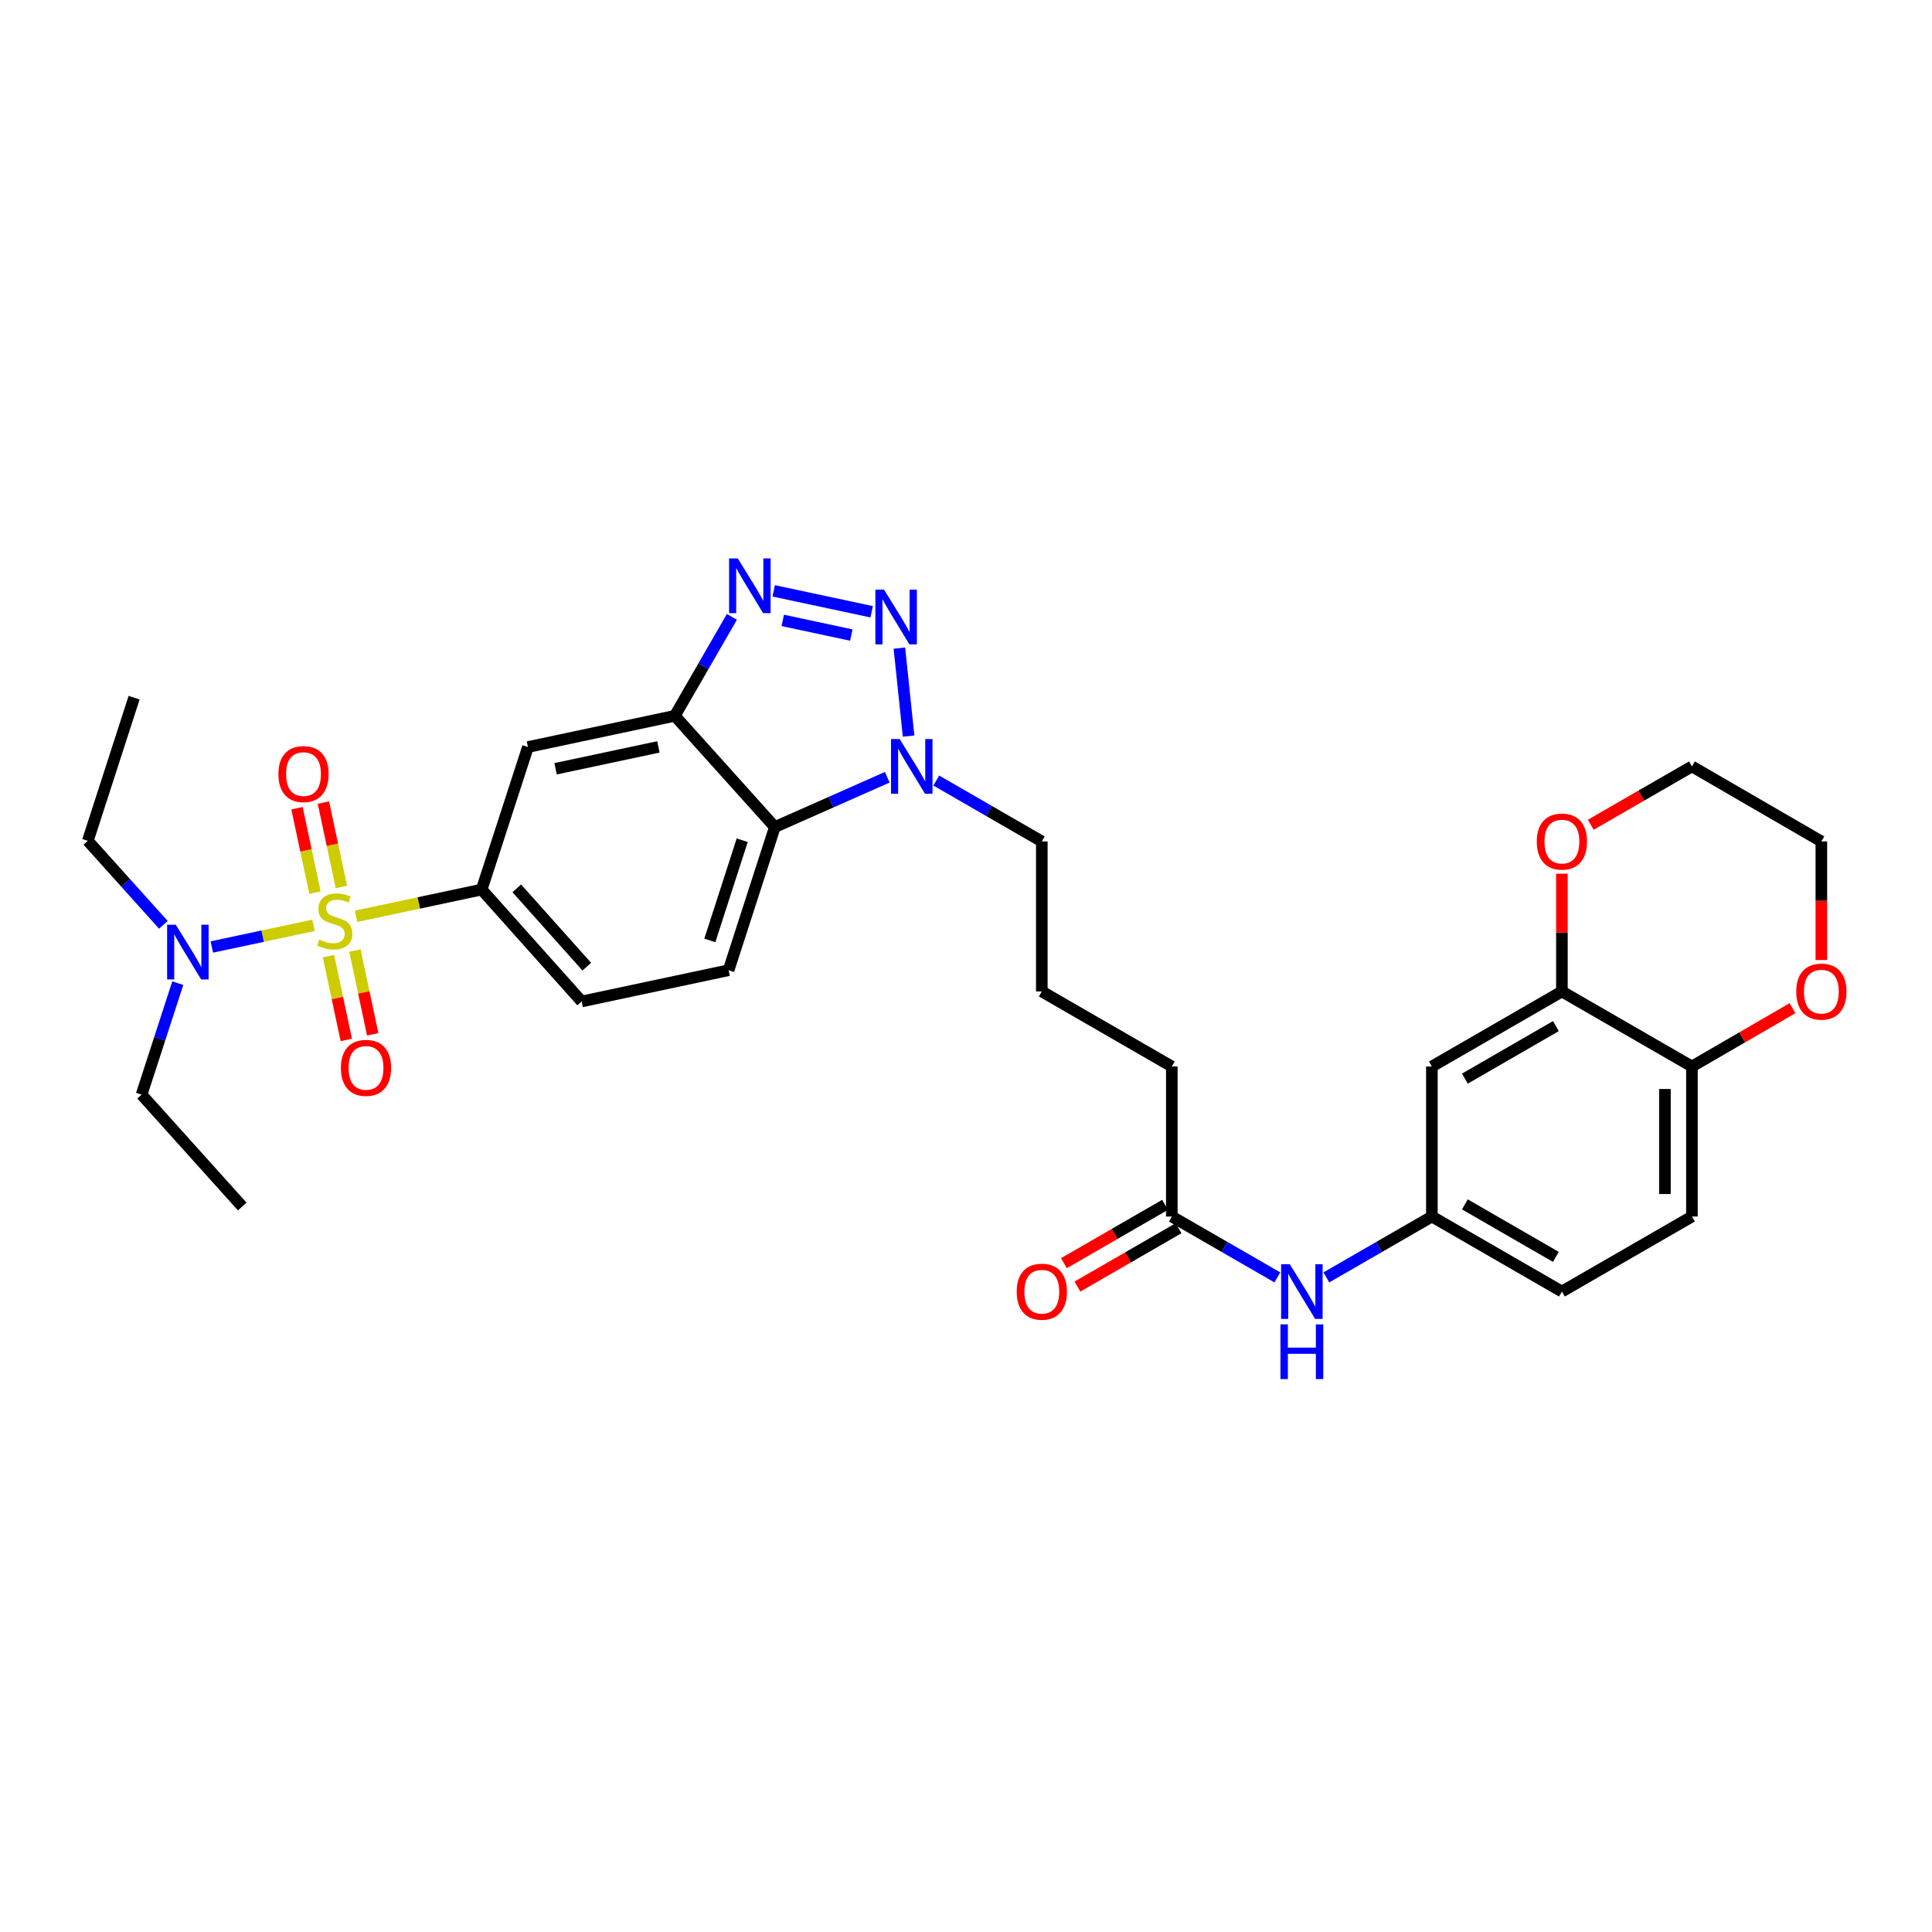 <?xml version='1.0' encoding='iso-8859-1'?>
<svg version='1.1' baseProfile='full'
              xmlns='http://www.w3.org/2000/svg'
                      xmlns:rdkit='http://www.rdkit.org/xml'
                      xmlns:xlink='http://www.w3.org/1999/xlink'
                  xml:space='preserve'
width='1000px' height='1000px' viewBox='0 0 1000 1000'>
<!-- END OF HEADER -->
<rect style='opacity:1.0;fill:#FFFFFF;stroke:none' width='1000' height='1000' x='0' y='0'> </rect>
<path class='bond-5' d='M 184.308,474.27 L 216.806,467.354' style='fill:none;fill-rule:evenodd;stroke:#CCCC00;stroke-width:6px;stroke-linecap:butt;stroke-linejoin:miter;stroke-opacity:1' />
<path class='bond-5' d='M 216.806,467.354 L 249.304,460.438' style='fill:none;fill-rule:evenodd;stroke:#000000;stroke-width:6px;stroke-linecap:butt;stroke-linejoin:miter;stroke-opacity:1' />
<path class='bond-7' d='M 162.261,478.961 L 135.953,484.558' style='fill:none;fill-rule:evenodd;stroke:#CCCC00;stroke-width:6px;stroke-linecap:butt;stroke-linejoin:miter;stroke-opacity:1' />
<path class='bond-7' d='M 135.953,484.558 L 109.644,490.155' style='fill:none;fill-rule:evenodd;stroke:#0000FF;stroke-width:6px;stroke-linecap:butt;stroke-linejoin:miter;stroke-opacity:1' />
<path class='bond-9' d='M 176.701,459.096 L 172.049,437.253' style='fill:none;fill-rule:evenodd;stroke:#CCCC00;stroke-width:6px;stroke-linecap:butt;stroke-linejoin:miter;stroke-opacity:1' />
<path class='bond-9' d='M 172.049,437.253 L 167.398,415.41' style='fill:none;fill-rule:evenodd;stroke:#FF0000;stroke-width:6px;stroke-linecap:butt;stroke-linejoin:miter;stroke-opacity:1' />
<path class='bond-9' d='M 163.028,462.008 L 158.376,440.165' style='fill:none;fill-rule:evenodd;stroke:#CCCC00;stroke-width:6px;stroke-linecap:butt;stroke-linejoin:miter;stroke-opacity:1' />
<path class='bond-9' d='M 158.376,440.165 L 153.725,418.322' style='fill:none;fill-rule:evenodd;stroke:#FF0000;stroke-width:6px;stroke-linecap:butt;stroke-linejoin:miter;stroke-opacity:1' />
<path class='bond-10' d='M 170.024,494.892 L 174.634,516.581' style='fill:none;fill-rule:evenodd;stroke:#CCCC00;stroke-width:6px;stroke-linecap:butt;stroke-linejoin:miter;stroke-opacity:1' />
<path class='bond-10' d='M 174.634,516.581 L 179.244,538.271' style='fill:none;fill-rule:evenodd;stroke:#FF0000;stroke-width:6px;stroke-linecap:butt;stroke-linejoin:miter;stroke-opacity:1' />
<path class='bond-10' d='M 183.698,491.986 L 188.308,513.675' style='fill:none;fill-rule:evenodd;stroke:#CCCC00;stroke-width:6px;stroke-linecap:butt;stroke-linejoin:miter;stroke-opacity:1' />
<path class='bond-10' d='M 188.308,513.675 L 192.919,535.364' style='fill:none;fill-rule:evenodd;stroke:#FF0000;stroke-width:6px;stroke-linecap:butt;stroke-linejoin:miter;stroke-opacity:1' />
<path class='bond-0' d='M 451.158,316.651 L 400.468,305.825' style='fill:none;fill-rule:evenodd;stroke:#0000FF;stroke-width:6px;stroke-linecap:butt;stroke-linejoin:miter;stroke-opacity:1' />
<path class='bond-0' d='M 440.635,328.698 L 405.152,321.121' style='fill:none;fill-rule:evenodd;stroke:#0000FF;stroke-width:6px;stroke-linecap:butt;stroke-linejoin:miter;stroke-opacity:1' />
<path class='bond-33' d='M 465.519,335.461 L 470.283,380.991' style='fill:none;fill-rule:evenodd;stroke:#0000FF;stroke-width:6px;stroke-linecap:butt;stroke-linejoin:miter;stroke-opacity:1' />
<path class='bond-1' d='M 378.829,319.29 L 364.06,344.895' style='fill:none;fill-rule:evenodd;stroke:#0000FF;stroke-width:6px;stroke-linecap:butt;stroke-linejoin:miter;stroke-opacity:1' />
<path class='bond-1' d='M 364.06,344.895 L 349.292,370.501' style='fill:none;fill-rule:evenodd;stroke:#000000;stroke-width:6px;stroke-linecap:butt;stroke-linejoin:miter;stroke-opacity:1' />
<path class='bond-2' d='M 349.292,370.501 L 273.264,386.663' style='fill:none;fill-rule:evenodd;stroke:#000000;stroke-width:6px;stroke-linecap:butt;stroke-linejoin:miter;stroke-opacity:1' />
<path class='bond-2' d='M 340.794,386.599 L 287.575,397.913' style='fill:none;fill-rule:evenodd;stroke:#000000;stroke-width:6px;stroke-linecap:butt;stroke-linejoin:miter;stroke-opacity:1' />
<path class='bond-32' d='M 349.292,370.501 L 401.056,428.082' style='fill:none;fill-rule:evenodd;stroke:#000000;stroke-width:6px;stroke-linecap:butt;stroke-linejoin:miter;stroke-opacity:1' />
<path class='bond-3' d='M 459.248,402.305 L 430.152,415.194' style='fill:none;fill-rule:evenodd;stroke:#0000FF;stroke-width:6px;stroke-linecap:butt;stroke-linejoin:miter;stroke-opacity:1' />
<path class='bond-3' d='M 430.152,415.194 L 401.056,428.082' style='fill:none;fill-rule:evenodd;stroke:#000000;stroke-width:6px;stroke-linecap:butt;stroke-linejoin:miter;stroke-opacity:1' />
<path class='bond-23' d='M 484.609,404.006 L 511.924,419.764' style='fill:none;fill-rule:evenodd;stroke:#0000FF;stroke-width:6px;stroke-linecap:butt;stroke-linejoin:miter;stroke-opacity:1' />
<path class='bond-23' d='M 511.924,419.764 L 539.239,435.523' style='fill:none;fill-rule:evenodd;stroke:#000000;stroke-width:6px;stroke-linecap:butt;stroke-linejoin:miter;stroke-opacity:1' />
<path class='bond-4' d='M 401.056,428.082 L 377.119,502.176' style='fill:none;fill-rule:evenodd;stroke:#000000;stroke-width:6px;stroke-linecap:butt;stroke-linejoin:miter;stroke-opacity:1' />
<path class='bond-4' d='M 384.162,434.899 L 367.407,486.764' style='fill:none;fill-rule:evenodd;stroke:#000000;stroke-width:6px;stroke-linecap:butt;stroke-linejoin:miter;stroke-opacity:1' />
<path class='bond-6' d='M 249.304,460.438 L 273.264,386.663' style='fill:none;fill-rule:evenodd;stroke:#000000;stroke-width:6px;stroke-linecap:butt;stroke-linejoin:miter;stroke-opacity:1' />
<path class='bond-17' d='M 249.304,460.438 L 301.061,518.353' style='fill:none;fill-rule:evenodd;stroke:#000000;stroke-width:6px;stroke-linecap:butt;stroke-linejoin:miter;stroke-opacity:1' />
<path class='bond-17' d='M 267.492,459.81 L 303.721,500.351' style='fill:none;fill-rule:evenodd;stroke:#000000;stroke-width:6px;stroke-linecap:butt;stroke-linejoin:miter;stroke-opacity:1' />
<path class='bond-26' d='M 92.014,508.893 L 82.648,537.731' style='fill:none;fill-rule:evenodd;stroke:#0000FF;stroke-width:6px;stroke-linecap:butt;stroke-linejoin:miter;stroke-opacity:1' />
<path class='bond-26' d='M 82.648,537.731 L 73.282,566.568' style='fill:none;fill-rule:evenodd;stroke:#000000;stroke-width:6px;stroke-linecap:butt;stroke-linejoin:miter;stroke-opacity:1' />
<path class='bond-27' d='M 84.566,478.697 L 65.01,456.951' style='fill:none;fill-rule:evenodd;stroke:#0000FF;stroke-width:6px;stroke-linecap:butt;stroke-linejoin:miter;stroke-opacity:1' />
<path class='bond-27' d='M 65.01,456.951 L 45.455,435.204' style='fill:none;fill-rule:evenodd;stroke:#000000;stroke-width:6px;stroke-linecap:butt;stroke-linejoin:miter;stroke-opacity:1' />
<path class='bond-8' d='M 808.437,513.181 L 741.14,552.014' style='fill:none;fill-rule:evenodd;stroke:#000000;stroke-width:6px;stroke-linecap:butt;stroke-linejoin:miter;stroke-opacity:1' />
<path class='bond-8' d='M 805.329,531.114 L 758.221,558.297' style='fill:none;fill-rule:evenodd;stroke:#000000;stroke-width:6px;stroke-linecap:butt;stroke-linejoin:miter;stroke-opacity:1' />
<path class='bond-18' d='M 808.437,513.181 L 808.437,482.702' style='fill:none;fill-rule:evenodd;stroke:#000000;stroke-width:6px;stroke-linecap:butt;stroke-linejoin:miter;stroke-opacity:1' />
<path class='bond-18' d='M 808.437,482.702 L 808.437,452.224' style='fill:none;fill-rule:evenodd;stroke:#FF0000;stroke-width:6px;stroke-linecap:butt;stroke-linejoin:miter;stroke-opacity:1' />
<path class='bond-34' d='M 808.437,513.181 L 875.742,552.014' style='fill:none;fill-rule:evenodd;stroke:#000000;stroke-width:6px;stroke-linecap:butt;stroke-linejoin:miter;stroke-opacity:1' />
<path class='bond-11' d='M 377.119,502.176 L 301.061,518.353' style='fill:none;fill-rule:evenodd;stroke:#000000;stroke-width:6px;stroke-linecap:butt;stroke-linejoin:miter;stroke-opacity:1' />
<path class='bond-12' d='M 741.14,552.014 L 741.14,629.672' style='fill:none;fill-rule:evenodd;stroke:#000000;stroke-width:6px;stroke-linecap:butt;stroke-linejoin:miter;stroke-opacity:1' />
<path class='bond-13' d='M 606.529,629.672 L 606.529,552.014' style='fill:none;fill-rule:evenodd;stroke:#000000;stroke-width:6px;stroke-linecap:butt;stroke-linejoin:miter;stroke-opacity:1' />
<path class='bond-15' d='M 606.529,629.672 L 633.844,645.427' style='fill:none;fill-rule:evenodd;stroke:#000000;stroke-width:6px;stroke-linecap:butt;stroke-linejoin:miter;stroke-opacity:1' />
<path class='bond-15' d='M 633.844,645.427 L 661.159,661.182' style='fill:none;fill-rule:evenodd;stroke:#0000FF;stroke-width:6px;stroke-linecap:butt;stroke-linejoin:miter;stroke-opacity:1' />
<path class='bond-20' d='M 603.036,623.618 L 576.862,638.719' style='fill:none;fill-rule:evenodd;stroke:#000000;stroke-width:6px;stroke-linecap:butt;stroke-linejoin:miter;stroke-opacity:1' />
<path class='bond-20' d='M 576.862,638.719 L 550.688,653.821' style='fill:none;fill-rule:evenodd;stroke:#FF0000;stroke-width:6px;stroke-linecap:butt;stroke-linejoin:miter;stroke-opacity:1' />
<path class='bond-20' d='M 610.022,635.726 L 583.848,650.828' style='fill:none;fill-rule:evenodd;stroke:#000000;stroke-width:6px;stroke-linecap:butt;stroke-linejoin:miter;stroke-opacity:1' />
<path class='bond-20' d='M 583.848,650.828 L 557.675,665.93' style='fill:none;fill-rule:evenodd;stroke:#FF0000;stroke-width:6px;stroke-linecap:butt;stroke-linejoin:miter;stroke-opacity:1' />
<path class='bond-14' d='M 875.742,552.014 L 875.742,629.672' style='fill:none;fill-rule:evenodd;stroke:#000000;stroke-width:6px;stroke-linecap:butt;stroke-linejoin:miter;stroke-opacity:1' />
<path class='bond-14' d='M 861.762,563.662 L 861.762,618.023' style='fill:none;fill-rule:evenodd;stroke:#000000;stroke-width:6px;stroke-linecap:butt;stroke-linejoin:miter;stroke-opacity:1' />
<path class='bond-19' d='M 875.742,552.014 L 901.768,536.926' style='fill:none;fill-rule:evenodd;stroke:#000000;stroke-width:6px;stroke-linecap:butt;stroke-linejoin:miter;stroke-opacity:1' />
<path class='bond-19' d='M 901.768,536.926 L 927.794,521.839' style='fill:none;fill-rule:evenodd;stroke:#FF0000;stroke-width:6px;stroke-linecap:butt;stroke-linejoin:miter;stroke-opacity:1' />
<path class='bond-16' d='M 686.524,661.18 L 713.832,645.426' style='fill:none;fill-rule:evenodd;stroke:#0000FF;stroke-width:6px;stroke-linecap:butt;stroke-linejoin:miter;stroke-opacity:1' />
<path class='bond-16' d='M 713.832,645.426 L 741.14,629.672' style='fill:none;fill-rule:evenodd;stroke:#000000;stroke-width:6px;stroke-linecap:butt;stroke-linejoin:miter;stroke-opacity:1' />
<path class='bond-22' d='M 741.14,629.672 L 808.437,668.497' style='fill:none;fill-rule:evenodd;stroke:#000000;stroke-width:6px;stroke-linecap:butt;stroke-linejoin:miter;stroke-opacity:1' />
<path class='bond-22' d='M 758.22,623.387 L 805.328,650.564' style='fill:none;fill-rule:evenodd;stroke:#000000;stroke-width:6px;stroke-linecap:butt;stroke-linejoin:miter;stroke-opacity:1' />
<path class='bond-28' d='M 823.38,426.901 L 849.561,411.795' style='fill:none;fill-rule:evenodd;stroke:#FF0000;stroke-width:6px;stroke-linecap:butt;stroke-linejoin:miter;stroke-opacity:1' />
<path class='bond-28' d='M 849.561,411.795 L 875.742,396.69' style='fill:none;fill-rule:evenodd;stroke:#000000;stroke-width:6px;stroke-linecap:butt;stroke-linejoin:miter;stroke-opacity:1' />
<path class='bond-29' d='M 942.729,496.919 L 942.729,466.221' style='fill:none;fill-rule:evenodd;stroke:#FF0000;stroke-width:6px;stroke-linecap:butt;stroke-linejoin:miter;stroke-opacity:1' />
<path class='bond-29' d='M 942.729,466.221 L 942.729,435.523' style='fill:none;fill-rule:evenodd;stroke:#000000;stroke-width:6px;stroke-linecap:butt;stroke-linejoin:miter;stroke-opacity:1' />
<path class='bond-21' d='M 875.742,629.672 L 808.437,668.497' style='fill:none;fill-rule:evenodd;stroke:#000000;stroke-width:6px;stroke-linecap:butt;stroke-linejoin:miter;stroke-opacity:1' />
<path class='bond-24' d='M 539.239,435.523 L 539.239,513.181' style='fill:none;fill-rule:evenodd;stroke:#000000;stroke-width:6px;stroke-linecap:butt;stroke-linejoin:miter;stroke-opacity:1' />
<path class='bond-25' d='M 539.239,513.181 L 606.529,552.014' style='fill:none;fill-rule:evenodd;stroke:#000000;stroke-width:6px;stroke-linecap:butt;stroke-linejoin:miter;stroke-opacity:1' />
<path class='bond-30' d='M 73.282,566.568 L 125.381,624.484' style='fill:none;fill-rule:evenodd;stroke:#000000;stroke-width:6px;stroke-linecap:butt;stroke-linejoin:miter;stroke-opacity:1' />
<path class='bond-31' d='M 45.455,435.204 L 69.415,361.103' style='fill:none;fill-rule:evenodd;stroke:#000000;stroke-width:6px;stroke-linecap:butt;stroke-linejoin:miter;stroke-opacity:1' />
<path class='bond-35' d='M 875.742,396.69 L 942.729,435.523' style='fill:none;fill-rule:evenodd;stroke:#000000;stroke-width:6px;stroke-linecap:butt;stroke-linejoin:miter;stroke-opacity:1' />
<path  class='atom-0' d='M 165.285 486.336
Q 165.605 486.456, 166.925 487.016
Q 168.245 487.576, 169.685 487.936
Q 171.165 488.256, 172.605 488.256
Q 175.285 488.256, 176.845 486.976
Q 178.405 485.656, 178.405 483.376
Q 178.405 481.816, 177.605 480.856
Q 176.845 479.896, 175.645 479.376
Q 174.445 478.856, 172.445 478.256
Q 169.925 477.496, 168.405 476.776
Q 166.925 476.056, 165.845 474.536
Q 164.805 473.016, 164.805 470.456
Q 164.805 466.896, 167.205 464.696
Q 169.645 462.496, 174.445 462.496
Q 177.725 462.496, 181.445 464.056
L 180.525 467.136
Q 177.125 465.736, 174.565 465.736
Q 171.805 465.736, 170.285 466.896
Q 168.765 468.016, 168.805 469.976
Q 168.805 471.496, 169.565 472.416
Q 170.365 473.336, 171.485 473.856
Q 172.645 474.376, 174.565 474.976
Q 177.125 475.776, 178.645 476.576
Q 180.165 477.376, 181.245 479.016
Q 182.365 480.616, 182.365 483.376
Q 182.365 487.296, 179.725 489.416
Q 177.125 491.496, 172.765 491.496
Q 170.245 491.496, 168.325 490.936
Q 166.445 490.416, 164.205 489.496
L 165.285 486.336
' fill='#CCCC00'/>
<path  class='atom-1' d='M 457.573 305.198
L 466.853 320.198
Q 467.773 321.678, 469.253 324.358
Q 470.733 327.038, 470.813 327.198
L 470.813 305.198
L 474.573 305.198
L 474.573 333.518
L 470.693 333.518
L 460.733 317.118
Q 459.573 315.198, 458.333 312.998
Q 457.133 310.798, 456.773 310.118
L 456.773 333.518
L 453.093 333.518
L 453.093 305.198
L 457.573 305.198
' fill='#0000FF'/>
<path  class='atom-2' d='M 381.857 289.028
L 391.137 304.028
Q 392.057 305.508, 393.537 308.188
Q 395.017 310.868, 395.097 311.028
L 395.097 289.028
L 398.857 289.028
L 398.857 317.348
L 394.977 317.348
L 385.017 300.948
Q 383.857 299.028, 382.617 296.828
Q 381.417 294.628, 381.057 293.948
L 381.057 317.348
L 377.377 317.348
L 377.377 289.028
L 381.857 289.028
' fill='#0000FF'/>
<path  class='atom-4' d='M 465.666 382.53
L 474.946 397.53
Q 475.866 399.01, 477.346 401.69
Q 478.826 404.37, 478.906 404.53
L 478.906 382.53
L 482.666 382.53
L 482.666 410.85
L 478.786 410.85
L 468.826 394.45
Q 467.666 392.53, 466.426 390.33
Q 465.226 388.13, 464.866 387.45
L 464.866 410.85
L 461.186 410.85
L 461.186 382.53
L 465.666 382.53
' fill='#0000FF'/>
<path  class='atom-8' d='M 90.982 478.633
L 100.262 493.633
Q 101.182 495.113, 102.662 497.793
Q 104.142 500.473, 104.222 500.633
L 104.222 478.633
L 107.982 478.633
L 107.982 506.953
L 104.102 506.953
L 94.142 490.553
Q 92.982 488.633, 91.742 486.433
Q 90.542 484.233, 90.182 483.553
L 90.182 506.953
L 86.502 506.953
L 86.502 478.633
L 90.982 478.633
' fill='#0000FF'/>
<path  class='atom-10' d='M 144.092 400.653
Q 144.092 393.853, 147.452 390.053
Q 150.812 386.253, 157.092 386.253
Q 163.372 386.253, 166.732 390.053
Q 170.092 393.853, 170.092 400.653
Q 170.092 407.533, 166.692 411.453
Q 163.292 415.333, 157.092 415.333
Q 150.852 415.333, 147.452 411.453
Q 144.092 407.573, 144.092 400.653
M 157.092 412.133
Q 161.412 412.133, 163.732 409.253
Q 166.092 406.333, 166.092 400.653
Q 166.092 395.093, 163.732 392.293
Q 161.412 389.453, 157.092 389.453
Q 152.772 389.453, 150.412 392.253
Q 148.092 395.053, 148.092 400.653
Q 148.092 406.373, 150.412 409.253
Q 152.772 412.133, 157.092 412.133
' fill='#FF0000'/>
<path  class='atom-11' d='M 176.447 552.731
Q 176.447 545.931, 179.807 542.131
Q 183.167 538.331, 189.447 538.331
Q 195.727 538.331, 199.087 542.131
Q 202.447 545.931, 202.447 552.731
Q 202.447 559.611, 199.047 563.531
Q 195.647 567.411, 189.447 567.411
Q 183.207 567.411, 179.807 563.531
Q 176.447 559.651, 176.447 552.731
M 189.447 564.211
Q 193.767 564.211, 196.087 561.331
Q 198.447 558.411, 198.447 552.731
Q 198.447 547.171, 196.087 544.371
Q 193.767 541.531, 189.447 541.531
Q 185.127 541.531, 182.767 544.331
Q 180.447 547.131, 180.447 552.731
Q 180.447 558.451, 182.767 561.331
Q 185.127 564.211, 189.447 564.211
' fill='#FF0000'/>
<path  class='atom-16' d='M 667.582 654.337
L 676.862 669.337
Q 677.782 670.817, 679.262 673.497
Q 680.742 676.177, 680.822 676.337
L 680.822 654.337
L 684.582 654.337
L 684.582 682.657
L 680.702 682.657
L 670.742 666.257
Q 669.582 664.337, 668.342 662.137
Q 667.142 659.937, 666.782 659.257
L 666.782 682.657
L 663.102 682.657
L 663.102 654.337
L 667.582 654.337
' fill='#0000FF'/>
<path  class='atom-16' d='M 662.762 685.489
L 666.602 685.489
L 666.602 697.529
L 681.082 697.529
L 681.082 685.489
L 684.922 685.489
L 684.922 713.809
L 681.082 713.809
L 681.082 700.729
L 666.602 700.729
L 666.602 713.809
L 662.762 713.809
L 662.762 685.489
' fill='#0000FF'/>
<path  class='atom-19' d='M 795.437 435.603
Q 795.437 428.803, 798.797 425.003
Q 802.157 421.203, 808.437 421.203
Q 814.717 421.203, 818.077 425.003
Q 821.437 428.803, 821.437 435.603
Q 821.437 442.483, 818.037 446.403
Q 814.637 450.283, 808.437 450.283
Q 802.197 450.283, 798.797 446.403
Q 795.437 442.523, 795.437 435.603
M 808.437 447.083
Q 812.757 447.083, 815.077 444.203
Q 817.437 441.283, 817.437 435.603
Q 817.437 430.043, 815.077 427.243
Q 812.757 424.403, 808.437 424.403
Q 804.117 424.403, 801.757 427.203
Q 799.437 430.003, 799.437 435.603
Q 799.437 441.323, 801.757 444.203
Q 804.117 447.083, 808.437 447.083
' fill='#FF0000'/>
<path  class='atom-20' d='M 929.729 513.261
Q 929.729 506.461, 933.089 502.661
Q 936.449 498.861, 942.729 498.861
Q 949.009 498.861, 952.369 502.661
Q 955.729 506.461, 955.729 513.261
Q 955.729 520.141, 952.329 524.061
Q 948.929 527.941, 942.729 527.941
Q 936.489 527.941, 933.089 524.061
Q 929.729 520.181, 929.729 513.261
M 942.729 524.741
Q 947.049 524.741, 949.369 521.861
Q 951.729 518.941, 951.729 513.261
Q 951.729 507.701, 949.369 504.901
Q 947.049 502.061, 942.729 502.061
Q 938.409 502.061, 936.049 504.861
Q 933.729 507.661, 933.729 513.261
Q 933.729 518.981, 936.049 521.861
Q 938.409 524.741, 942.729 524.741
' fill='#FF0000'/>
<path  class='atom-21' d='M 526.239 668.577
Q 526.239 661.777, 529.599 657.977
Q 532.959 654.177, 539.239 654.177
Q 545.519 654.177, 548.879 657.977
Q 552.239 661.777, 552.239 668.577
Q 552.239 675.457, 548.839 679.377
Q 545.439 683.257, 539.239 683.257
Q 532.999 683.257, 529.599 679.377
Q 526.239 675.497, 526.239 668.577
M 539.239 680.057
Q 543.559 680.057, 545.879 677.177
Q 548.239 674.257, 548.239 668.577
Q 548.239 663.017, 545.879 660.217
Q 543.559 657.377, 539.239 657.377
Q 534.919 657.377, 532.559 660.177
Q 530.239 662.977, 530.239 668.577
Q 530.239 674.297, 532.559 677.177
Q 534.919 680.057, 539.239 680.057
' fill='#FF0000'/>
</svg>
